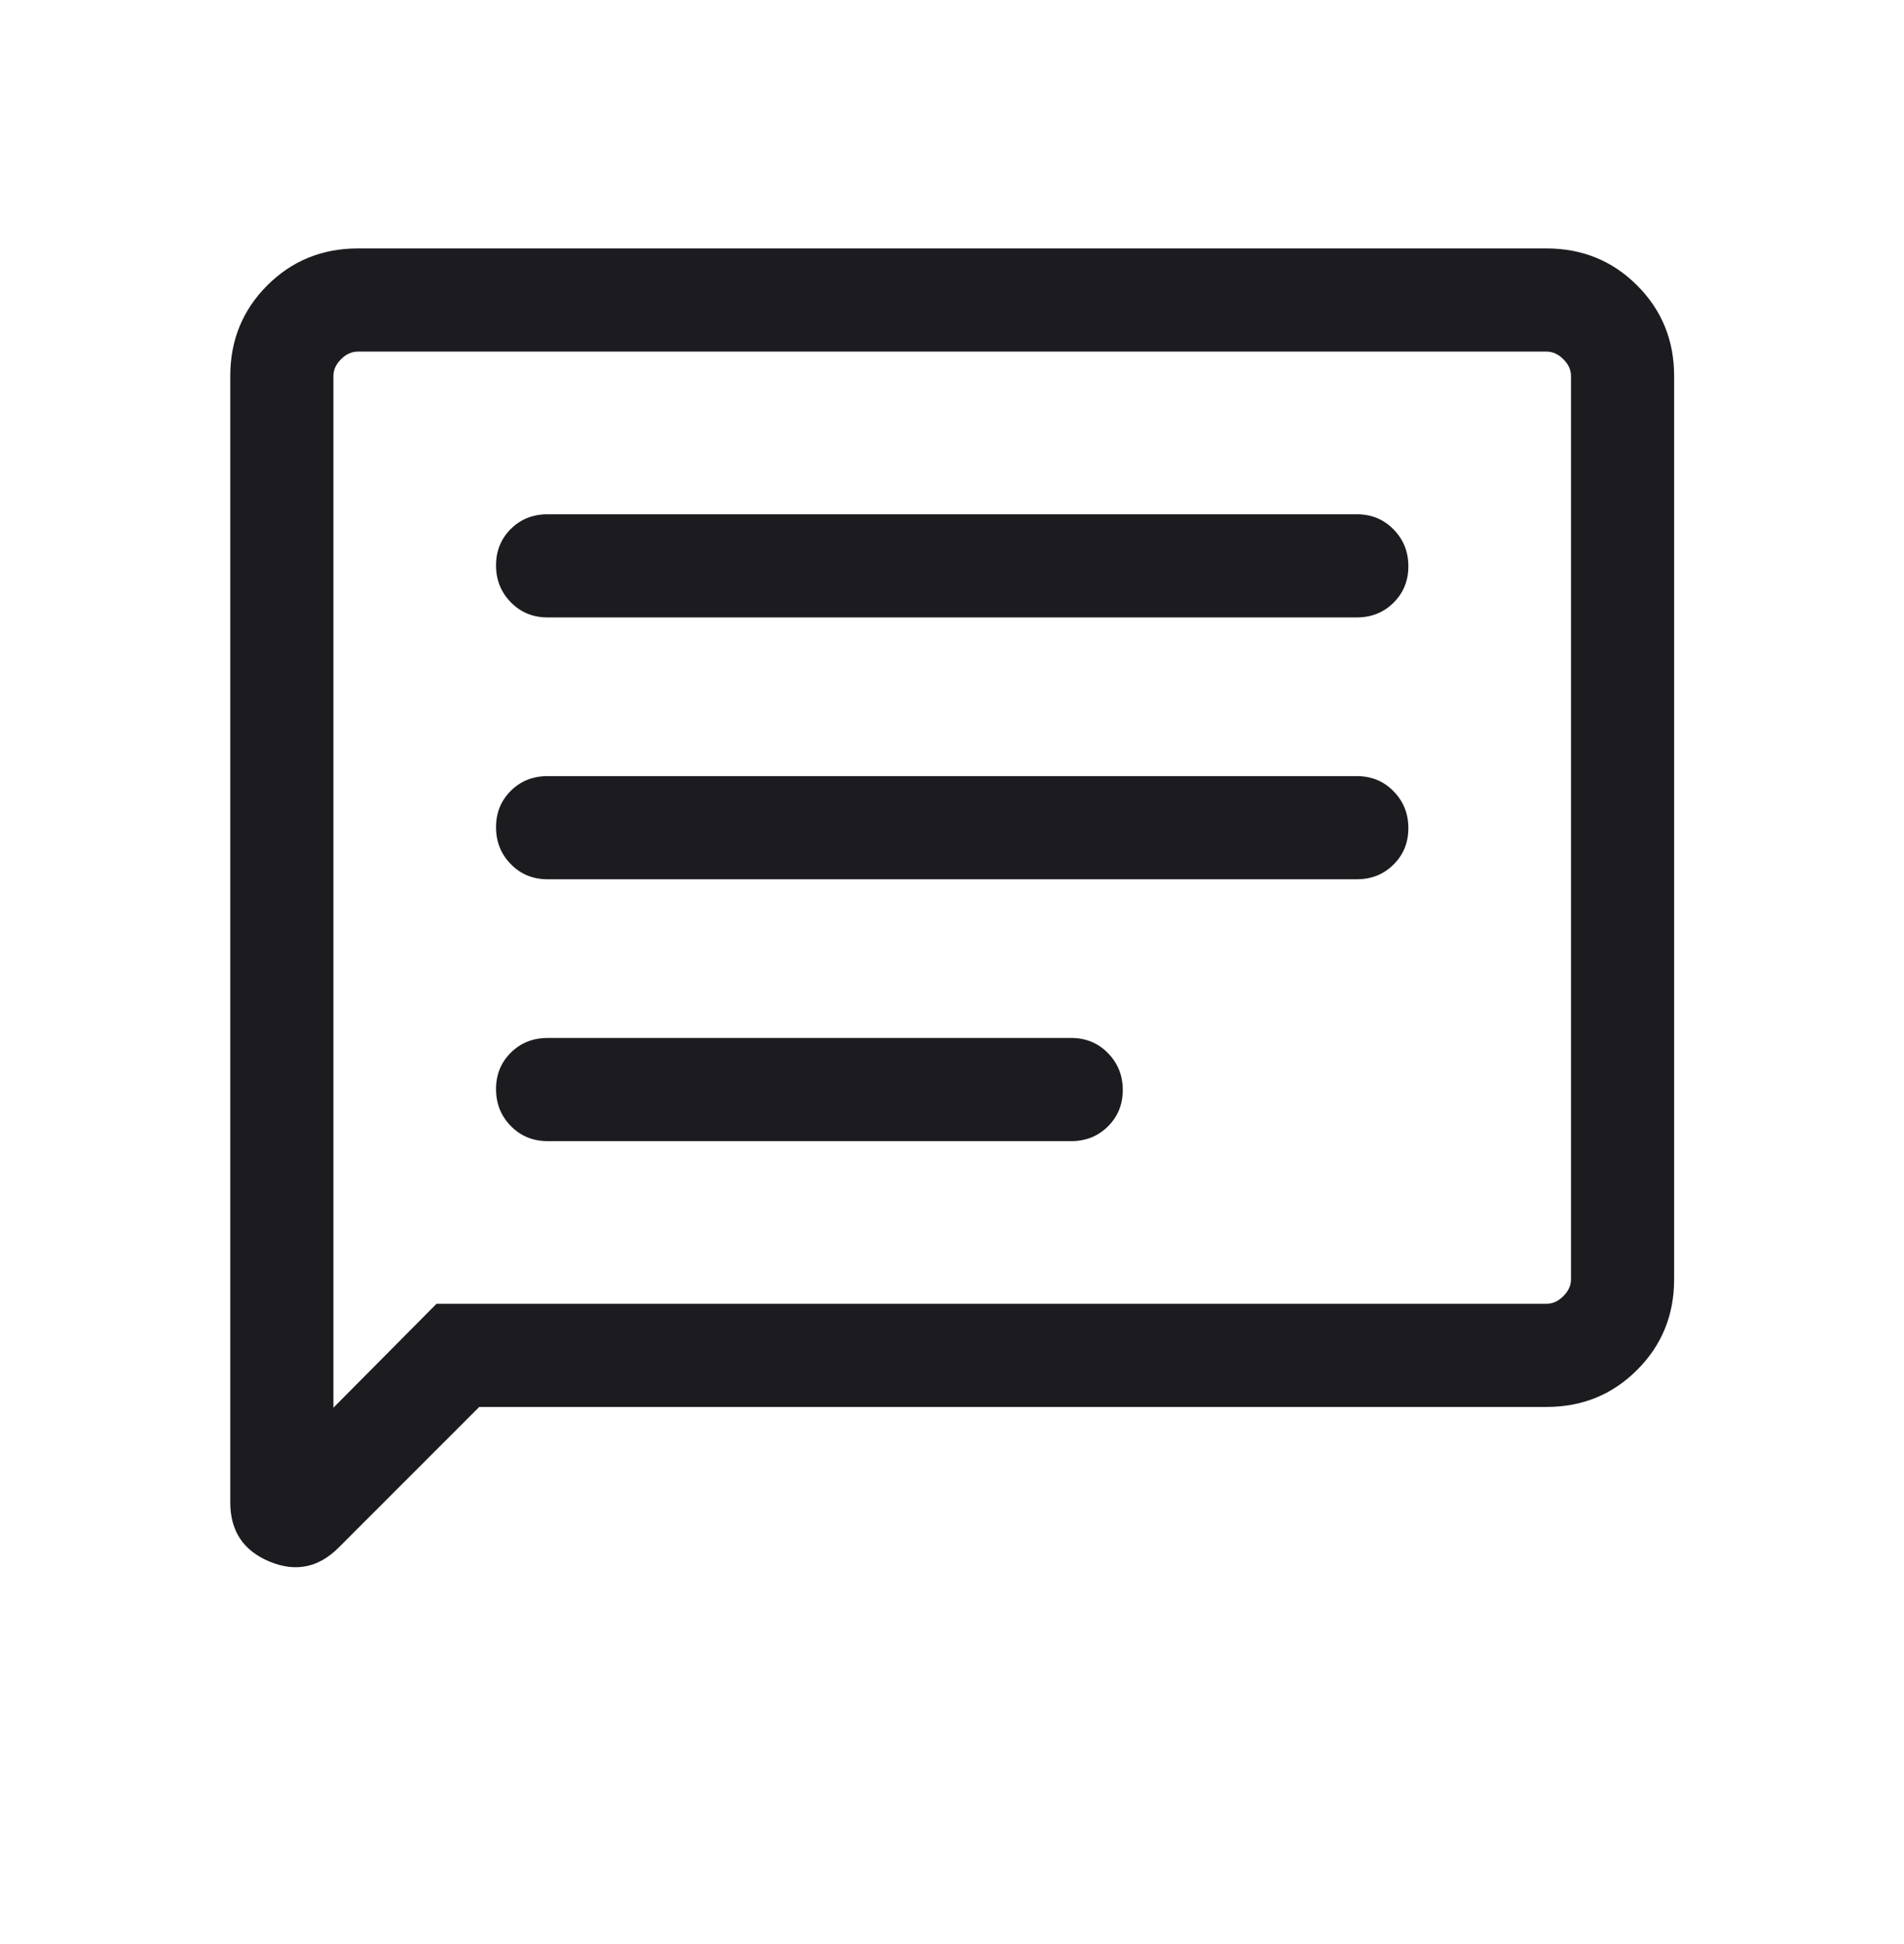 <svg width="48" height="49" viewBox="0 0 48 49" fill="none" xmlns="http://www.w3.org/2000/svg">
<g id="chat">
<mask id="mask0_3461_6639" style="mask-type:alpha" maskUnits="userSpaceOnUse" x="0" y="0" width="48" height="49">
<rect id="Bounding box" y="0.457" width="48" height="48" fill="#D9D9D9"/>
</mask>
<g mask="url(#mask0_3461_6639)">
<path id="chat_2" d="M12.082 35.462L8.534 39.01C8.027 39.516 7.446 39.632 6.789 39.357C6.133 39.082 5.805 38.586 5.805 37.869V9.477C5.805 8.577 6.116 7.816 6.737 7.194C7.359 6.573 8.12 6.262 9.02 6.262H38.989C39.889 6.262 40.651 6.573 41.272 7.194C41.894 7.816 42.205 8.577 42.205 9.477V32.246C42.205 33.147 41.894 33.908 41.272 34.529C40.651 35.151 39.889 35.462 38.989 35.462H12.082ZM11.005 32.862H38.989C39.143 32.862 39.284 32.798 39.412 32.669C39.541 32.541 39.605 32.4 39.605 32.246V9.477C39.605 9.323 39.541 9.182 39.412 9.054C39.284 8.926 39.143 8.862 38.989 8.862H9.02C8.866 8.862 8.725 8.926 8.597 9.054C8.469 9.182 8.405 9.323 8.405 9.477V35.481L11.005 32.862ZM13.805 28.762H27.005C27.374 28.762 27.683 28.638 27.931 28.391C28.18 28.145 28.305 27.838 28.305 27.472C28.305 27.106 28.18 26.796 27.931 26.543C27.683 26.289 27.374 26.162 27.005 26.162H13.805C13.436 26.162 13.127 26.285 12.878 26.532C12.629 26.779 12.505 27.085 12.505 27.451C12.505 27.817 12.629 28.127 12.878 28.381C13.127 28.635 13.436 28.762 13.805 28.762ZM13.805 22.162H34.205C34.574 22.162 34.883 22.038 35.131 21.791C35.38 21.545 35.505 21.238 35.505 20.872C35.505 20.506 35.38 20.196 35.131 19.943C34.883 19.689 34.574 19.562 34.205 19.562H13.805C13.436 19.562 13.127 19.685 12.878 19.932C12.629 20.179 12.505 20.485 12.505 20.851C12.505 21.217 12.629 21.527 12.878 21.781C13.127 22.035 13.436 22.162 13.805 22.162ZM13.805 15.562H34.205C34.574 15.562 34.883 15.438 35.131 15.191C35.38 14.945 35.505 14.638 35.505 14.272C35.505 13.906 35.38 13.596 35.131 13.343C34.883 13.089 34.574 12.962 34.205 12.962H13.805C13.436 12.962 13.127 13.085 12.878 13.332C12.629 13.579 12.505 13.885 12.505 14.251C12.505 14.617 12.629 14.927 12.878 15.181C13.127 15.435 13.436 15.562 13.805 15.562Z" fill="#1C1B1F"/>
</g>
</g>
</svg>
